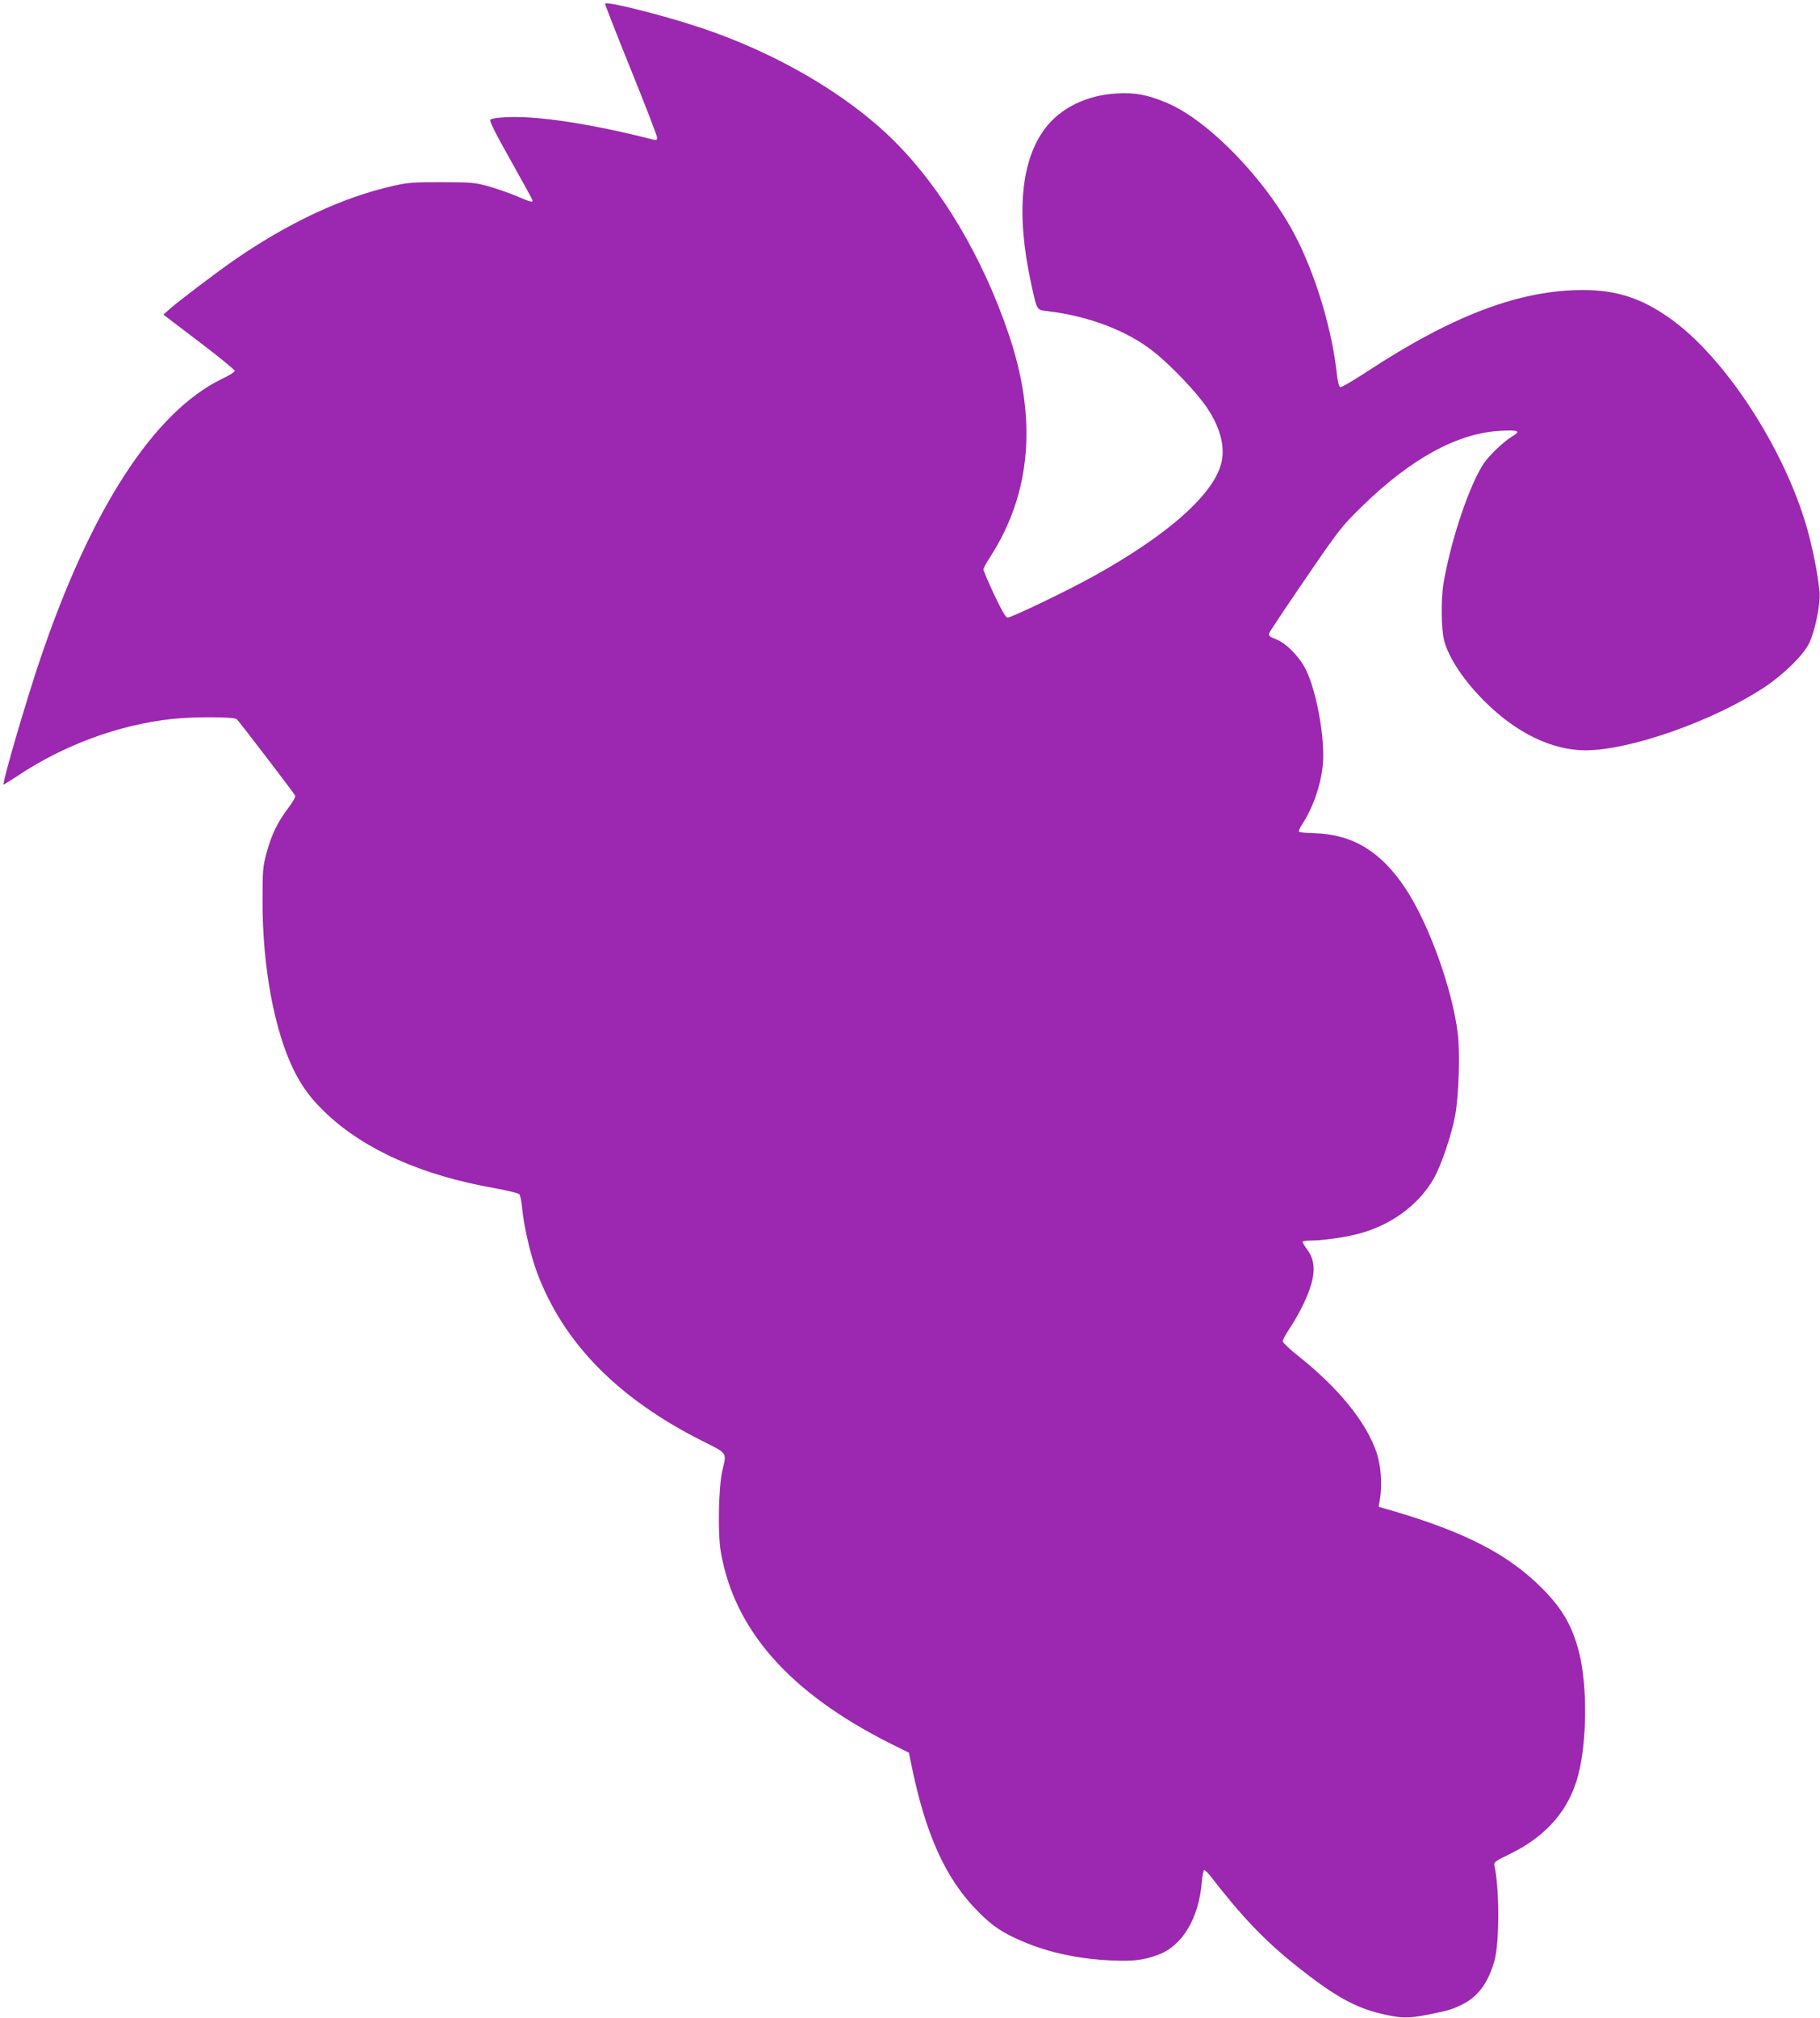 <?xml version="1.0" standalone="no"?>
<!DOCTYPE svg PUBLIC "-//W3C//DTD SVG 20010904//EN"
 "http://www.w3.org/TR/2001/REC-SVG-20010904/DTD/svg10.dtd">
<svg version="1.0" xmlns="http://www.w3.org/2000/svg"
 width="1155pt" height="1280pt" viewBox="0 0 1155 1280"
 preserveAspectRatio="xMidYMid meet">
<g transform="translate(0,1280) scale(0.1,-0.1)"
fill="#9c27b0" stroke="none">
<path d="M3840 12776 c0 -7 74 -196 165 -421 91 -224 165 -417 165 -428 0 -16
-4 -18 -27 -12 -274 70 -537 119 -734 136 -128 12 -270 7 -297 -10 -9 -5 29
-81 128 -257 77 -137 140 -252 140 -256 0 -13 -16 -9 -102 28 -45 19 -126 47
-178 62 -87 24 -111 26 -295 26 -175 1 -213 -2 -305 -22 -326 -73 -676 -237
-1025 -480 -111 -78 -341 -252 -394 -299 l-44 -39 226 -172 c125 -95 227 -178
227 -185 -1 -7 -37 -30 -82 -51 -431 -209 -831 -825 -1153 -1778 -87 -256
-242 -785 -232 -794 2 -2 39 21 84 51 296 198 645 327 985 364 138 15 390 14
410 -1 13 -11 352 -454 371 -485 4 -7 -14 -40 -43 -78 -68 -90 -107 -170 -138
-284 -24 -90 -26 -110 -26 -311 0 -418 76 -824 201 -1074 53 -106 112 -184
208 -274 245 -229 607 -389 1060 -469 83 -15 155 -32 161 -40 6 -7 14 -48 18
-91 10 -109 52 -291 93 -402 167 -448 512 -801 1051 -1072 161 -81 154 -70
126 -188 -24 -105 -30 -396 -10 -513 85 -498 438 -897 1075 -1217 l119 -59 12
-58 c90 -454 220 -744 430 -953 91 -91 151 -131 277 -185 166 -72 360 -113
568 -122 139 -6 206 2 297 37 152 57 256 231 275 461 3 38 10 72 14 75 4 2 20
-12 36 -32 206 -266 344 -410 544 -571 242 -193 375 -268 544 -308 127 -30
173 -31 301 -5 122 24 147 32 206 60 106 50 172 138 213 285 31 114 31 466 -2
602 -4 19 8 28 102 73 229 112 373 278 430 497 56 213 59 556 9 768 -42 172
-105 285 -234 415 -216 219 -494 362 -968 500 l-73 21 8 47 c16 93 7 212 -21
297 -65 192 -239 407 -495 611 -55 43 -100 86 -100 94 -1 8 14 38 32 65 82
123 141 248 158 339 14 73 2 130 -37 181 -18 24 -30 46 -27 49 4 3 27 6 52 6
72 0 208 19 295 41 209 53 387 182 484 351 49 86 114 278 137 404 23 125 31
397 16 520 -36 285 -183 693 -332 918 -154 233 -335 343 -576 350 -51 1 -96 5
-99 9 -4 4 4 24 18 45 70 106 121 251 133 383 15 158 -39 462 -107 599 -40 83
-126 170 -191 195 -36 13 -47 23 -44 35 2 9 106 165 230 346 216 316 230 334
360 461 312 305 608 466 880 480 118 6 131 -1 70 -38 -51 -31 -139 -115 -174
-165 -92 -134 -212 -489 -259 -769 -16 -99 -14 -287 5 -360 29 -109 124 -252
254 -382 203 -203 428 -312 642 -313 284 0 815 187 1139 402 123 82 247 205
282 279 38 81 71 246 65 322 -8 101 -44 284 -81 412 -147 508 -523 1082 -869
1326 -181 128 -339 179 -552 179 -400 0 -825 -160 -1369 -517 -87 -57 -164
-102 -171 -99 -7 2 -15 33 -20 73 -28 278 -132 629 -261 879 -183 357 -555
743 -823 853 -120 50 -199 65 -314 58 -189 -10 -356 -91 -455 -222 -154 -205
-185 -540 -88 -985 37 -171 34 -166 103 -174 264 -31 510 -125 679 -261 106
-84 273 -260 334 -352 94 -140 122 -275 80 -385 -73 -194 -350 -432 -785 -675
-169 -95 -543 -275 -562 -271 -12 2 -40 53 -85 148 -37 80 -67 150 -67 157 -1
7 19 43 43 80 261 405 300 878 116 1417 -165 485 -425 923 -725 1221 -296 295
-746 558 -1228 719 -243 81 -607 172 -607 152z"/>
</g>
</svg>
